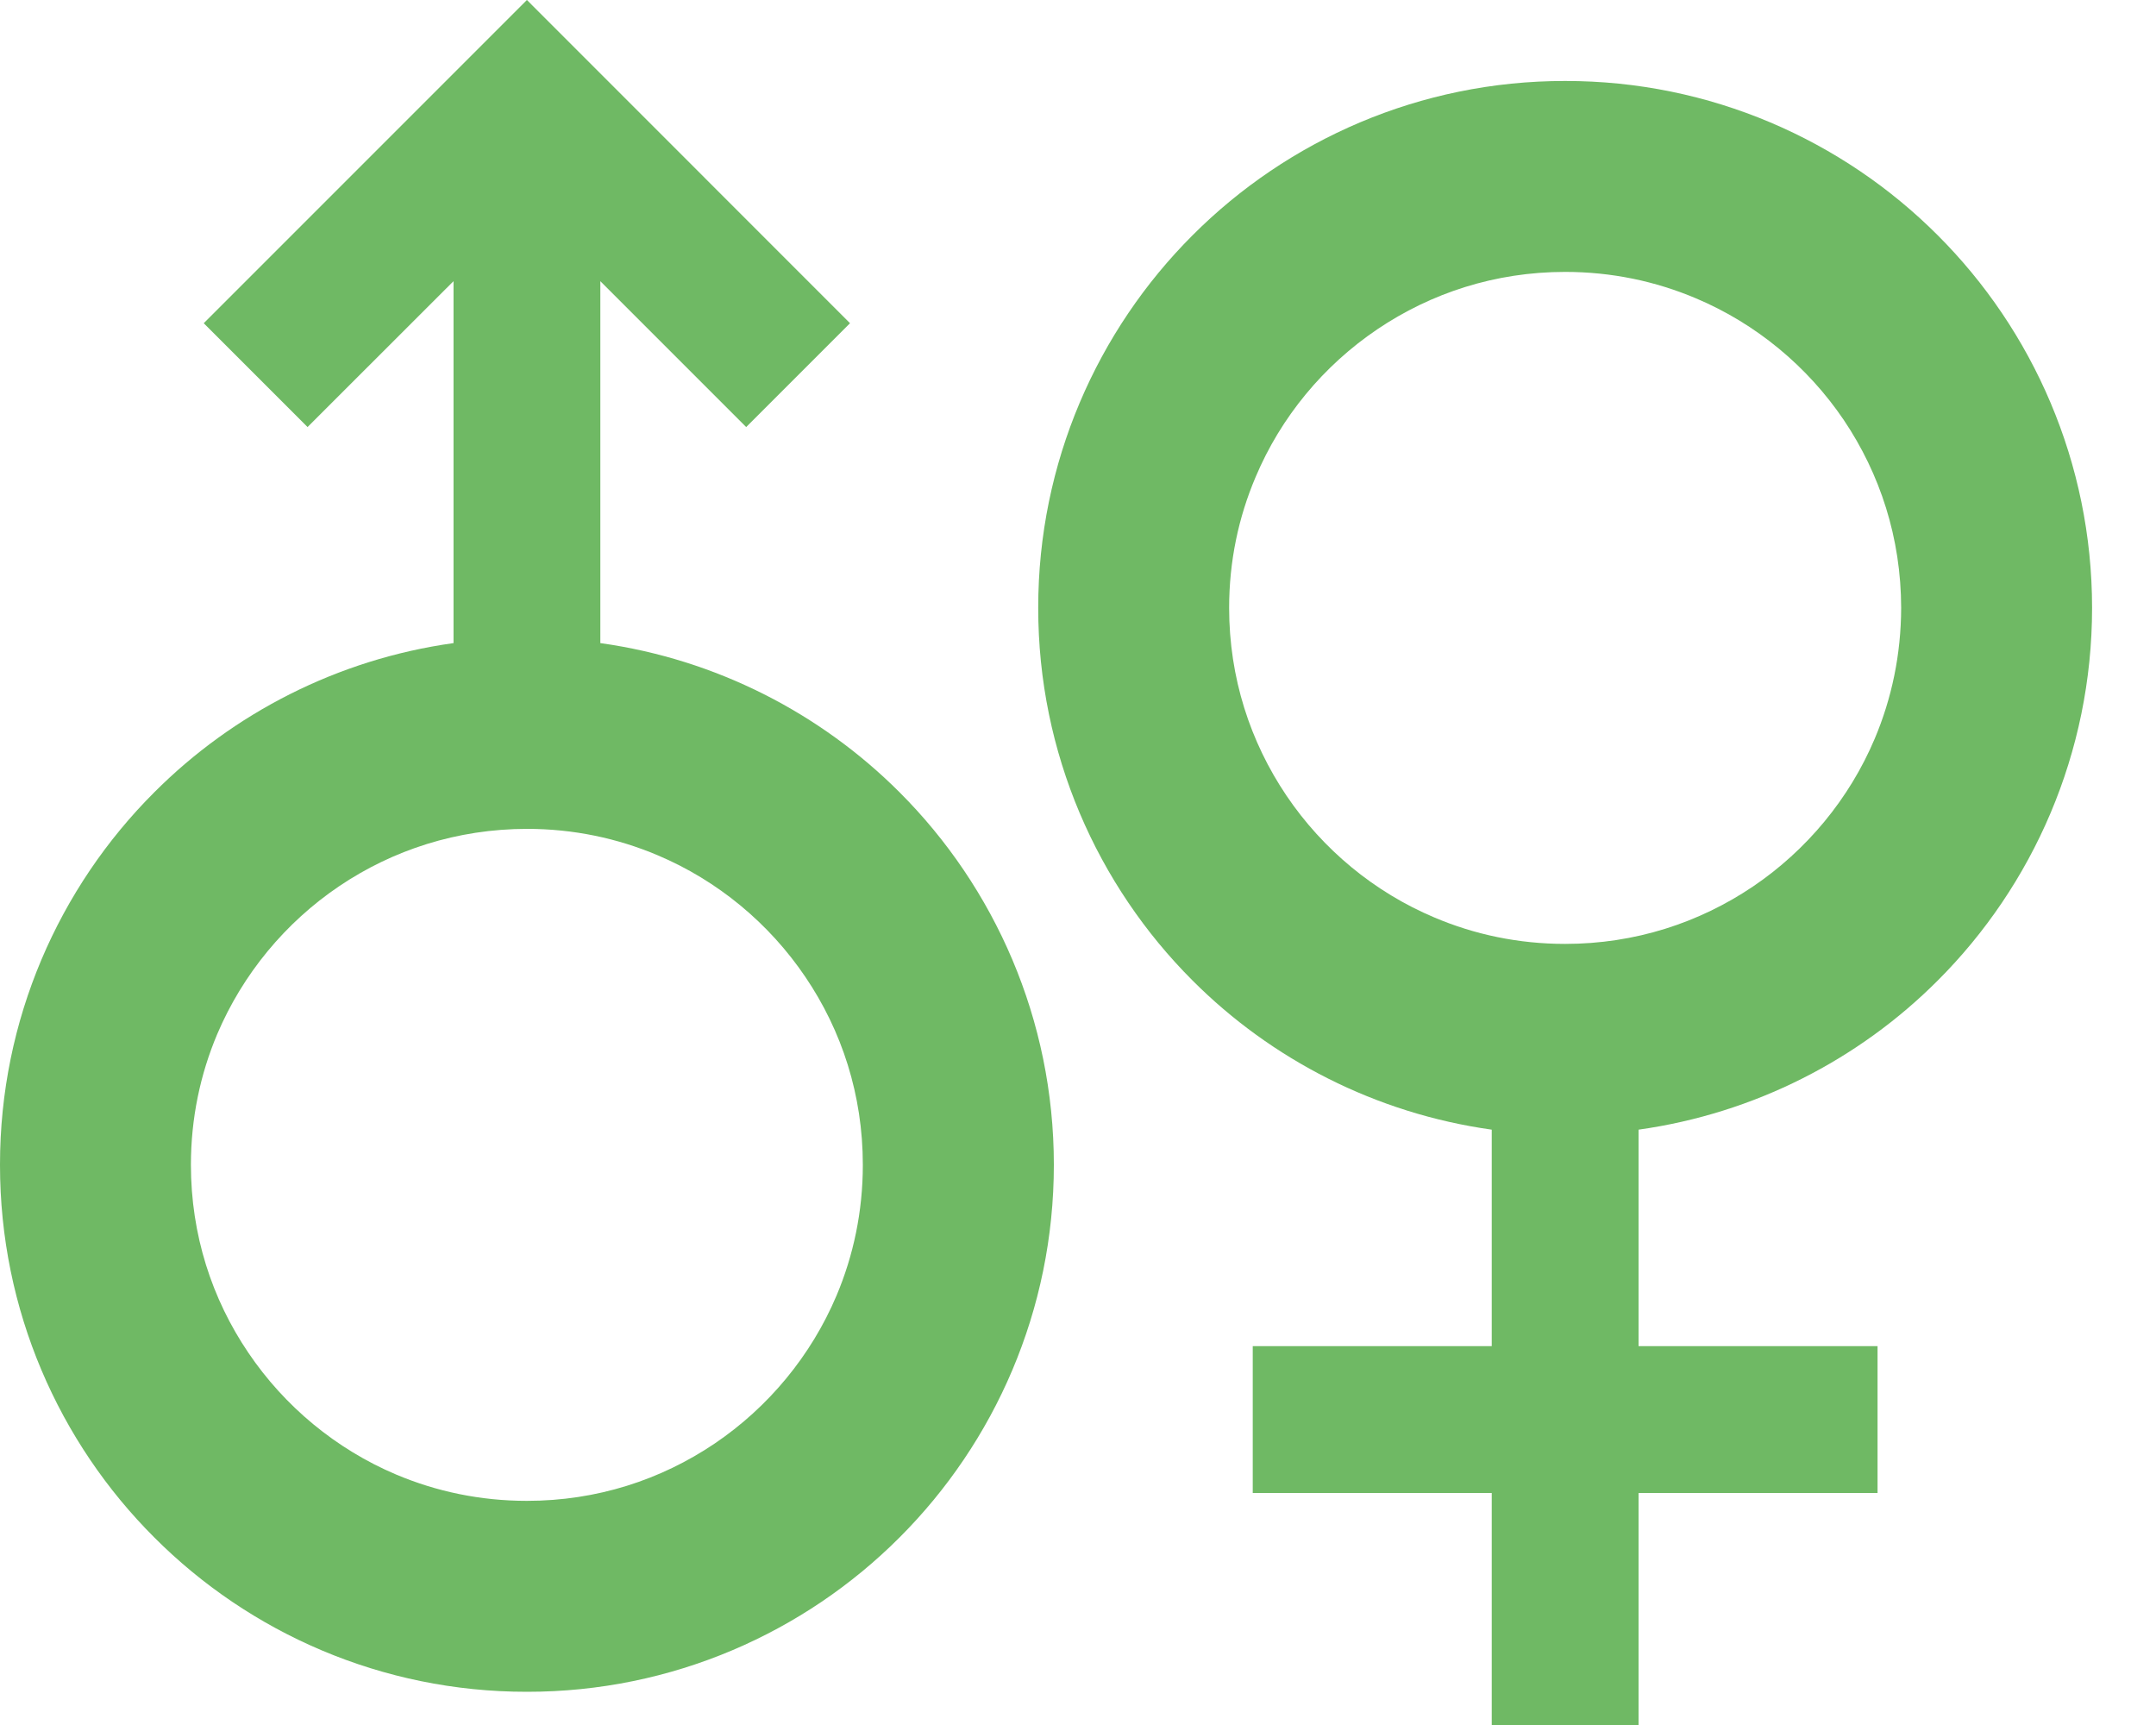 <svg width="20" height="16" viewBox="0 0 20 16" fill="none" xmlns="http://www.w3.org/2000/svg">
<g id="Group">
<path id="Vector" d="M17.975 9.095C18.858 8.213 19.407 6.985 19.407 5.638C19.407 4.292 18.858 3.064 17.975 2.182C17.093 1.299 15.866 0.75 14.519 0.751C13.172 0.75 11.944 1.299 11.063 2.182C10.18 3.064 9.63 4.292 9.631 5.638C9.63 6.985 10.18 8.213 11.063 9.095C11.793 9.826 12.761 10.327 13.838 10.478V12.486H11.621V13.848H13.838V16H15.2V13.848H17.417V12.486H15.2V10.478C16.277 10.327 17.245 9.826 17.975 9.095ZM14.519 8.755C14.086 8.755 13.678 8.668 13.306 8.51C12.748 8.275 12.27 7.878 11.934 7.38C11.598 6.882 11.402 6.287 11.402 5.638C11.402 5.205 11.489 4.798 11.647 4.426C11.882 3.867 12.279 3.39 12.777 3.054C13.275 2.718 13.87 2.522 14.519 2.522C14.951 2.522 15.359 2.609 15.732 2.767C16.29 3.002 16.768 3.399 17.104 3.896C17.44 4.395 17.635 4.99 17.636 5.638C17.635 6.071 17.548 6.479 17.391 6.851C17.155 7.41 16.758 7.887 16.261 8.223C15.762 8.559 15.168 8.755 14.519 8.755Z" fill="#6FB964"/>
<path id="Vector_2" d="M5.569 5.965V2.608L6.922 3.961L7.885 2.998L4.888 0L1.89 2.998L2.853 3.961L4.207 2.608V5.965C3.13 6.115 2.162 6.617 1.432 7.348C0.548 8.23 -0.001 9.457 3.84568e-07 10.804C-0.001 12.152 0.548 13.379 1.432 14.261C2.313 15.144 3.541 15.693 4.888 15.692C6.235 15.693 7.462 15.144 8.344 14.261C9.227 13.379 9.776 12.152 9.776 10.804C9.776 9.457 9.227 8.23 8.344 7.348C7.613 6.617 6.645 6.115 5.569 5.965ZM7.76 12.017C7.524 12.575 7.127 13.053 6.63 13.389C6.131 13.726 5.536 13.921 4.888 13.921C4.455 13.921 4.047 13.834 3.675 13.677C3.117 13.441 2.639 13.044 2.303 12.546C1.966 12.048 1.771 11.453 1.771 10.804C1.771 10.372 1.858 9.964 2.015 9.592C2.252 9.034 2.648 8.556 3.146 8.22C3.644 7.884 4.239 7.689 4.888 7.688C5.32 7.688 5.728 7.775 6.101 7.933C6.658 8.168 7.136 8.565 7.472 9.063C7.809 9.561 8.004 10.156 8.004 10.804C8.004 11.237 7.917 11.645 7.76 12.017Z" fill="#6FB964"/>
</g>
</svg>
